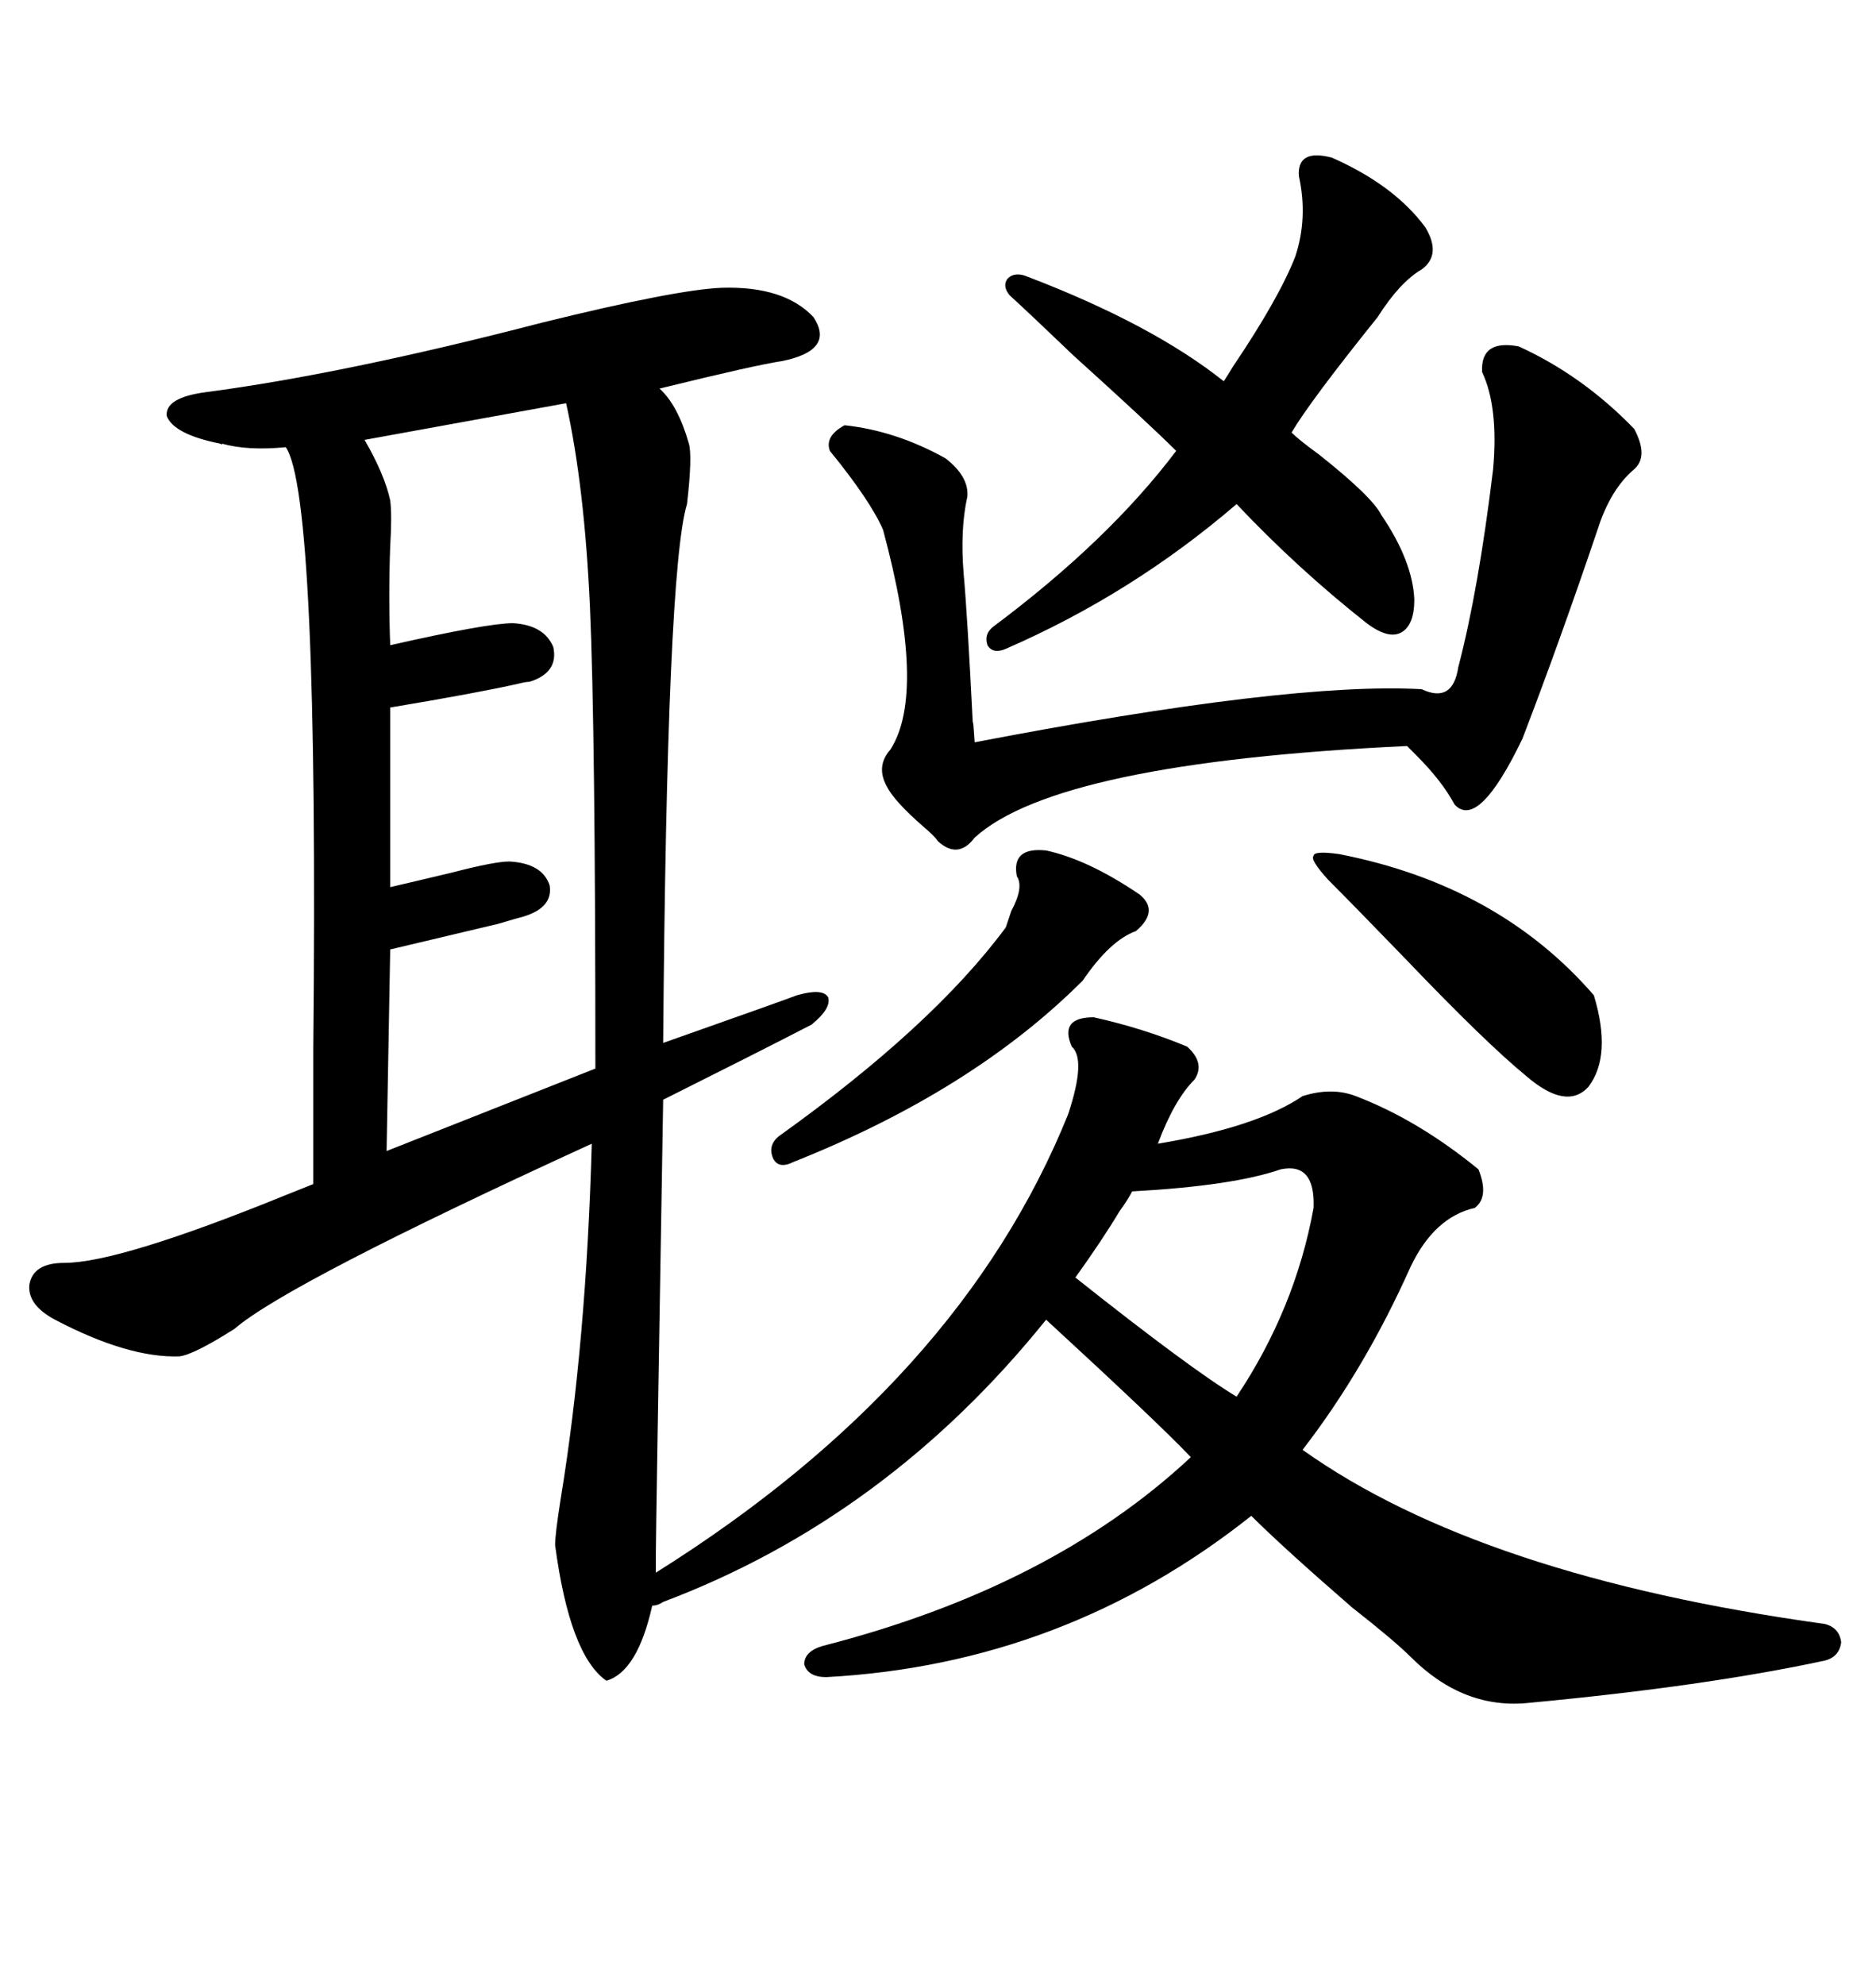 <svg xmlns="http://www.w3.org/2000/svg" xmlns:xlink="http://www.w3.org/1999/xlink" width="300" height="317.285"><path d="M115.43 46.00L115.43 46.00Q125.39 45.70 130.08 50.68L130.08 50.68Q133.59 55.96 125.10 57.71L125.10 57.71Q121.00 58.30 105.47 62.11L105.47 62.11Q108.40 64.75 110.16 70.90L110.16 70.90Q110.74 72.95 109.86 80.57L109.86 80.57Q106.64 91.11 106.05 166.70L106.05 166.70Q125.98 159.67 127.44 159.08L127.44 159.08Q131.54 157.91 132.42 159.38L132.42 159.38Q133.01 161.13 129.79 163.77L129.79 163.77Q121.29 168.16 106.05 175.78L106.05 175.78Q104.88 245.21 104.88 248.44L104.88 248.44L104.88 251.37Q153.52 220.90 170.80 178.13L170.80 178.13Q173.73 169.34 171.39 167.29L171.39 167.29Q169.34 162.60 174.90 162.60L174.90 162.60Q182.81 164.36 189.84 167.29L189.84 167.29Q192.77 169.92 191.02 172.56L191.02 172.56Q187.79 175.78 185.16 182.81L185.16 182.81Q200.98 180.18 208.30 175.20L208.30 175.20Q212.99 173.73 216.80 175.20L216.80 175.20Q226.76 179.00 236.43 186.91L236.43 186.91Q238.18 191.31 235.84 193.07L235.84 193.07Q229.39 194.53 225.59 202.44L225.59 202.44Q218.26 218.85 208.30 231.74L208.30 231.74Q236.72 251.95 291.80 259.57L291.80 259.57Q294.14 260.16 294.43 262.50L294.43 262.50Q294.14 264.84 291.80 265.43L291.80 265.43Q272.75 269.53 244.63 272.17L244.63 272.17Q234.08 273.34 225.59 264.84L225.59 264.84Q222.95 262.21 216.21 256.93L216.21 256.93Q205.08 247.27 200.10 242.29L200.10 242.29Q170.21 266.02 132.13 268.07L132.13 268.07Q129.20 268.07 128.61 266.02L128.61 266.02Q128.61 263.96 131.54 263.09L131.54 263.09Q168.16 253.71 190.43 232.91L190.43 232.91Q185.45 227.64 167.29 210.94L167.29 210.94Q141.80 242.58 106.05 256.05L106.05 256.05Q105.18 256.64 104.30 256.64L104.30 256.64Q101.95 267.19 96.97 268.65L96.97 268.65Q91.11 264.55 88.77 246.97L88.77 246.97Q88.77 245.21 89.65 239.65L89.65 239.65Q93.75 214.75 94.63 182.81L94.63 182.81Q46.00 205.08 37.50 212.40L37.50 212.40Q31.05 216.50 28.71 216.80L28.71 216.80Q20.51 217.09 8.79 210.94L8.79 210.94Q4.39 208.59 4.69 205.37L4.69 205.37Q5.27 201.86 10.25 201.86L10.25 201.86Q19.04 201.86 45.70 191.02L45.70 191.02Q48.63 189.84 50.10 189.26L50.10 189.26Q50.10 181.64 50.10 167.58L50.10 167.58Q50.98 79.10 45.70 71.48L45.70 71.48Q39.55 72.07 35.45 70.90L35.45 70.90Q35.74 71.19 35.16 70.90L35.16 70.90Q27.83 69.43 26.66 66.50L26.66 66.50Q26.37 63.57 32.81 62.70L32.81 62.70Q55.08 59.77 86.72 51.56L86.72 51.56Q108.11 46.29 115.43 46.00ZM90.53 64.45L90.53 64.45L58.30 70.31Q61.52 75.88 62.40 79.98L62.40 79.98Q62.70 82.32 62.40 87.30L62.40 87.30Q62.11 95.21 62.40 103.13L62.40 103.13Q77.93 99.61 82.03 99.61L82.03 99.61Q87.01 99.90 88.48 103.42L88.48 103.42Q89.36 107.52 84.67 108.98L84.67 108.98Q84.08 108.98 82.91 109.28L82.91 109.28Q76.46 110.74 62.40 113.09L62.40 113.09L62.40 141.80Q66.21 140.92 72.36 139.45L72.36 139.45Q79.10 137.70 81.45 137.70L81.45 137.70Q86.72 137.99 87.89 141.50L87.89 141.50Q88.48 145.02 83.79 146.48L83.79 146.48Q82.62 146.78 79.69 147.66L79.69 147.66Q68.55 150.29 62.40 151.76L62.40 151.76L61.82 183.98L95.21 170.80Q95.21 116.60 94.34 96.97L94.34 96.97Q93.46 77.64 90.53 64.45ZM242.87 55.37L242.87 55.37Q253.13 60.06 261.33 68.55L261.33 68.55Q263.67 72.95 261.33 75L261.33 75Q257.52 78.22 255.47 84.67L255.47 84.67Q249.32 102.83 243.46 118.07L243.46 118.07Q236.43 132.71 232.62 128.61L232.62 128.61Q230.57 124.80 226.46 120.70L226.46 120.70Q225.59 119.82 225 119.24L225 119.24Q169.04 121.88 155.86 133.89L155.86 133.89Q153.22 137.40 150 134.47L150 134.47Q149.41 133.59 147.66 132.13L147.66 132.13Q142.97 128.03 141.80 125.68L141.80 125.68Q140.04 122.46 142.38 119.82L142.38 119.82Q148.24 110.74 141.21 84.67L141.21 84.67Q139.16 79.98 132.71 72.07L132.71 72.07Q131.84 69.73 135.06 67.97L135.06 67.97Q143.26 68.85 151.17 73.24L151.17 73.24Q154.98 76.17 154.69 79.39L154.69 79.39Q153.52 84.67 154.10 91.70L154.10 91.70Q154.69 98.14 155.57 115.72L155.57 115.72Q155.57 114.26 155.86 118.65L155.86 118.65Q206.25 108.98 227.34 110.16L227.34 110.16Q232.32 112.50 233.20 106.64L233.20 106.64Q236.43 94.34 238.77 75L238.77 75Q239.65 65.04 237.01 59.47L237.01 59.47Q236.72 54.20 242.87 55.37ZM212.99 25.20L212.99 25.20Q222.95 29.59 227.93 36.33L227.93 36.33Q230.57 40.72 227.34 43.07L227.34 43.07Q223.83 45.12 220.31 50.68L220.31 50.68Q209.47 64.16 206.54 69.14L206.54 69.14Q207.71 70.31 210.94 72.66L210.94 72.66Q219.43 79.39 220.90 82.32L220.90 82.32Q225.88 89.65 226.17 95.80L226.17 95.80Q226.17 99.90 224.12 101.07L224.12 101.07Q222.07 102.25 218.55 99.61L218.55 99.61Q207.42 90.82 197.75 80.57L197.75 80.57Q181.05 94.92 160.84 103.71L160.84 103.71Q158.79 104.59 157.91 103.13L157.91 103.13Q157.32 101.37 158.79 100.20L158.79 100.20Q177.25 86.43 188.09 72.07L188.09 72.07Q183.69 67.68 171.68 56.84L171.68 56.84Q164.94 50.39 161.43 47.17L161.43 47.17Q160.25 45.70 161.13 44.53L161.13 44.53Q162.30 43.36 164.36 44.24L164.36 44.24Q184.28 51.86 195.70 60.94L195.70 60.94Q196.29 60.06 197.17 58.59L197.17 58.59Q204.49 47.75 207.13 41.02L207.13 41.02Q209.18 34.86 207.71 28.13L207.71 28.13Q207.42 23.73 212.99 25.20ZM204.79 186.91L204.79 186.91Q197.17 189.55 181.05 190.43L181.05 190.43Q180.47 191.60 179.00 193.65L179.00 193.65Q176.37 198.05 171.97 204.20L171.97 204.20Q190.43 218.85 197.75 223.24L197.75 223.24Q207.13 209.18 210.06 193.07L210.06 193.07Q210.35 185.74 204.79 186.91ZM167.29 135.94L167.29 135.94Q174.02 137.40 182.23 142.97L182.23 142.97Q185.45 145.61 181.64 148.83L181.64 148.83Q177.54 150.29 173.14 156.74L173.14 156.74Q155.57 174.32 126.86 185.74L126.86 185.74Q124.51 186.91 123.63 185.16L123.63 185.16Q122.75 183.11 124.51 181.64L124.51 181.64Q149.12 164.06 160.84 148.24L160.84 148.24Q161.13 147.36 161.72 145.61L161.72 145.61Q163.77 141.80 162.60 140.04L162.60 140.04Q161.72 135.35 167.29 135.94ZM214.16 136.52L214.16 136.52Q239.65 141.50 254.88 159.08L254.88 159.08Q257.81 168.75 254.00 173.73L254.00 173.73Q250.49 177.54 244.04 171.97L244.04 171.97Q237.60 166.70 224.71 153.22L224.71 153.22Q216.50 144.73 212.40 140.63L212.40 140.63Q209.47 137.40 210.06 136.82L210.06 136.82Q210.06 135.94 214.16 136.52Z"/></svg>
